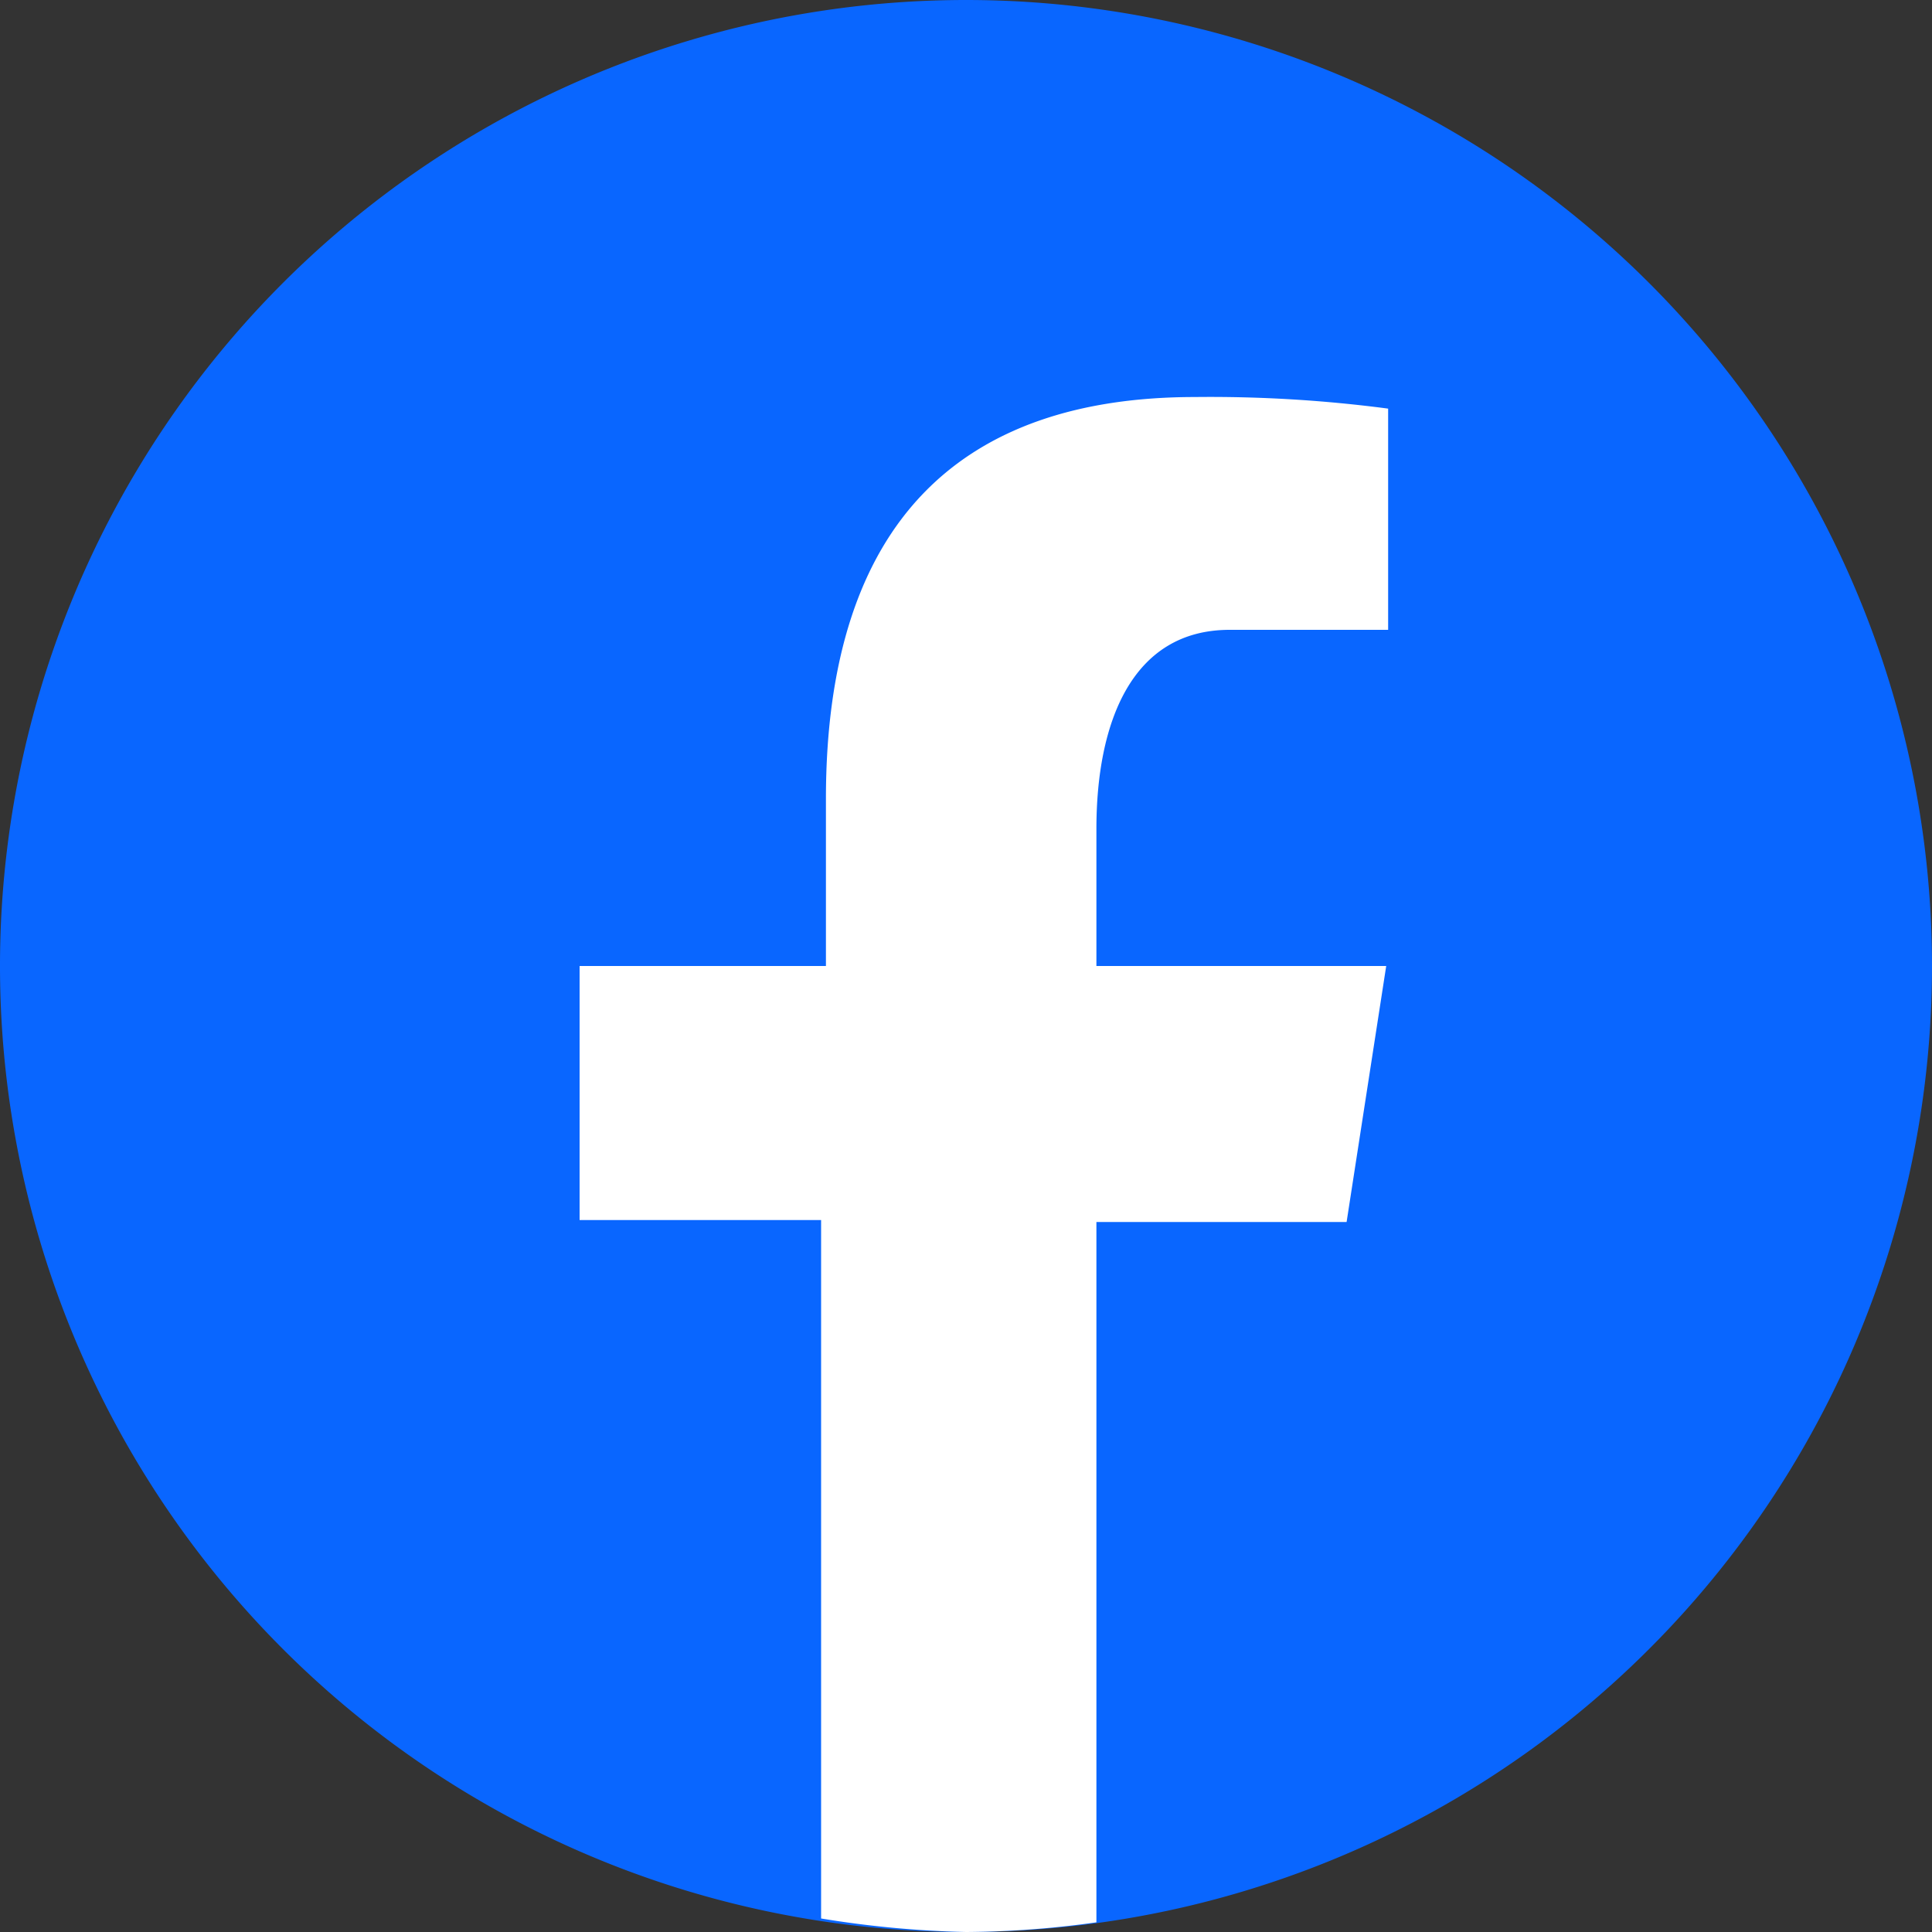 <svg id="圖層_1" data-name="圖層 1" xmlns="http://www.w3.org/2000/svg" viewBox="0 0 20 20"><rect x="0" y="0" width="20" height="20" fill="#333333" stroke="none"/><defs><style>.cls-1{fill:#0966ff;}.cls-2{fill:#fff;}</style></defs><path class="cls-1" d="M10,0A10,10,0,1,0,20,10,10,10,0,0,0,10,0Z"/><path class="cls-2" d="M11.35,12.65h2.59L14.35,10h-3V8.58c0-1.09.36-2.06,1.38-2.06h1.64V4.23a14.08,14.08,0,0,0-2-.12c-2.4,0-3.82,1.27-3.82,4.16V10H6v2.63H8.5v7.23A10.59,10.59,0,0,0,10,20a10,10,0,0,0,1.35-.1Z"/></svg>